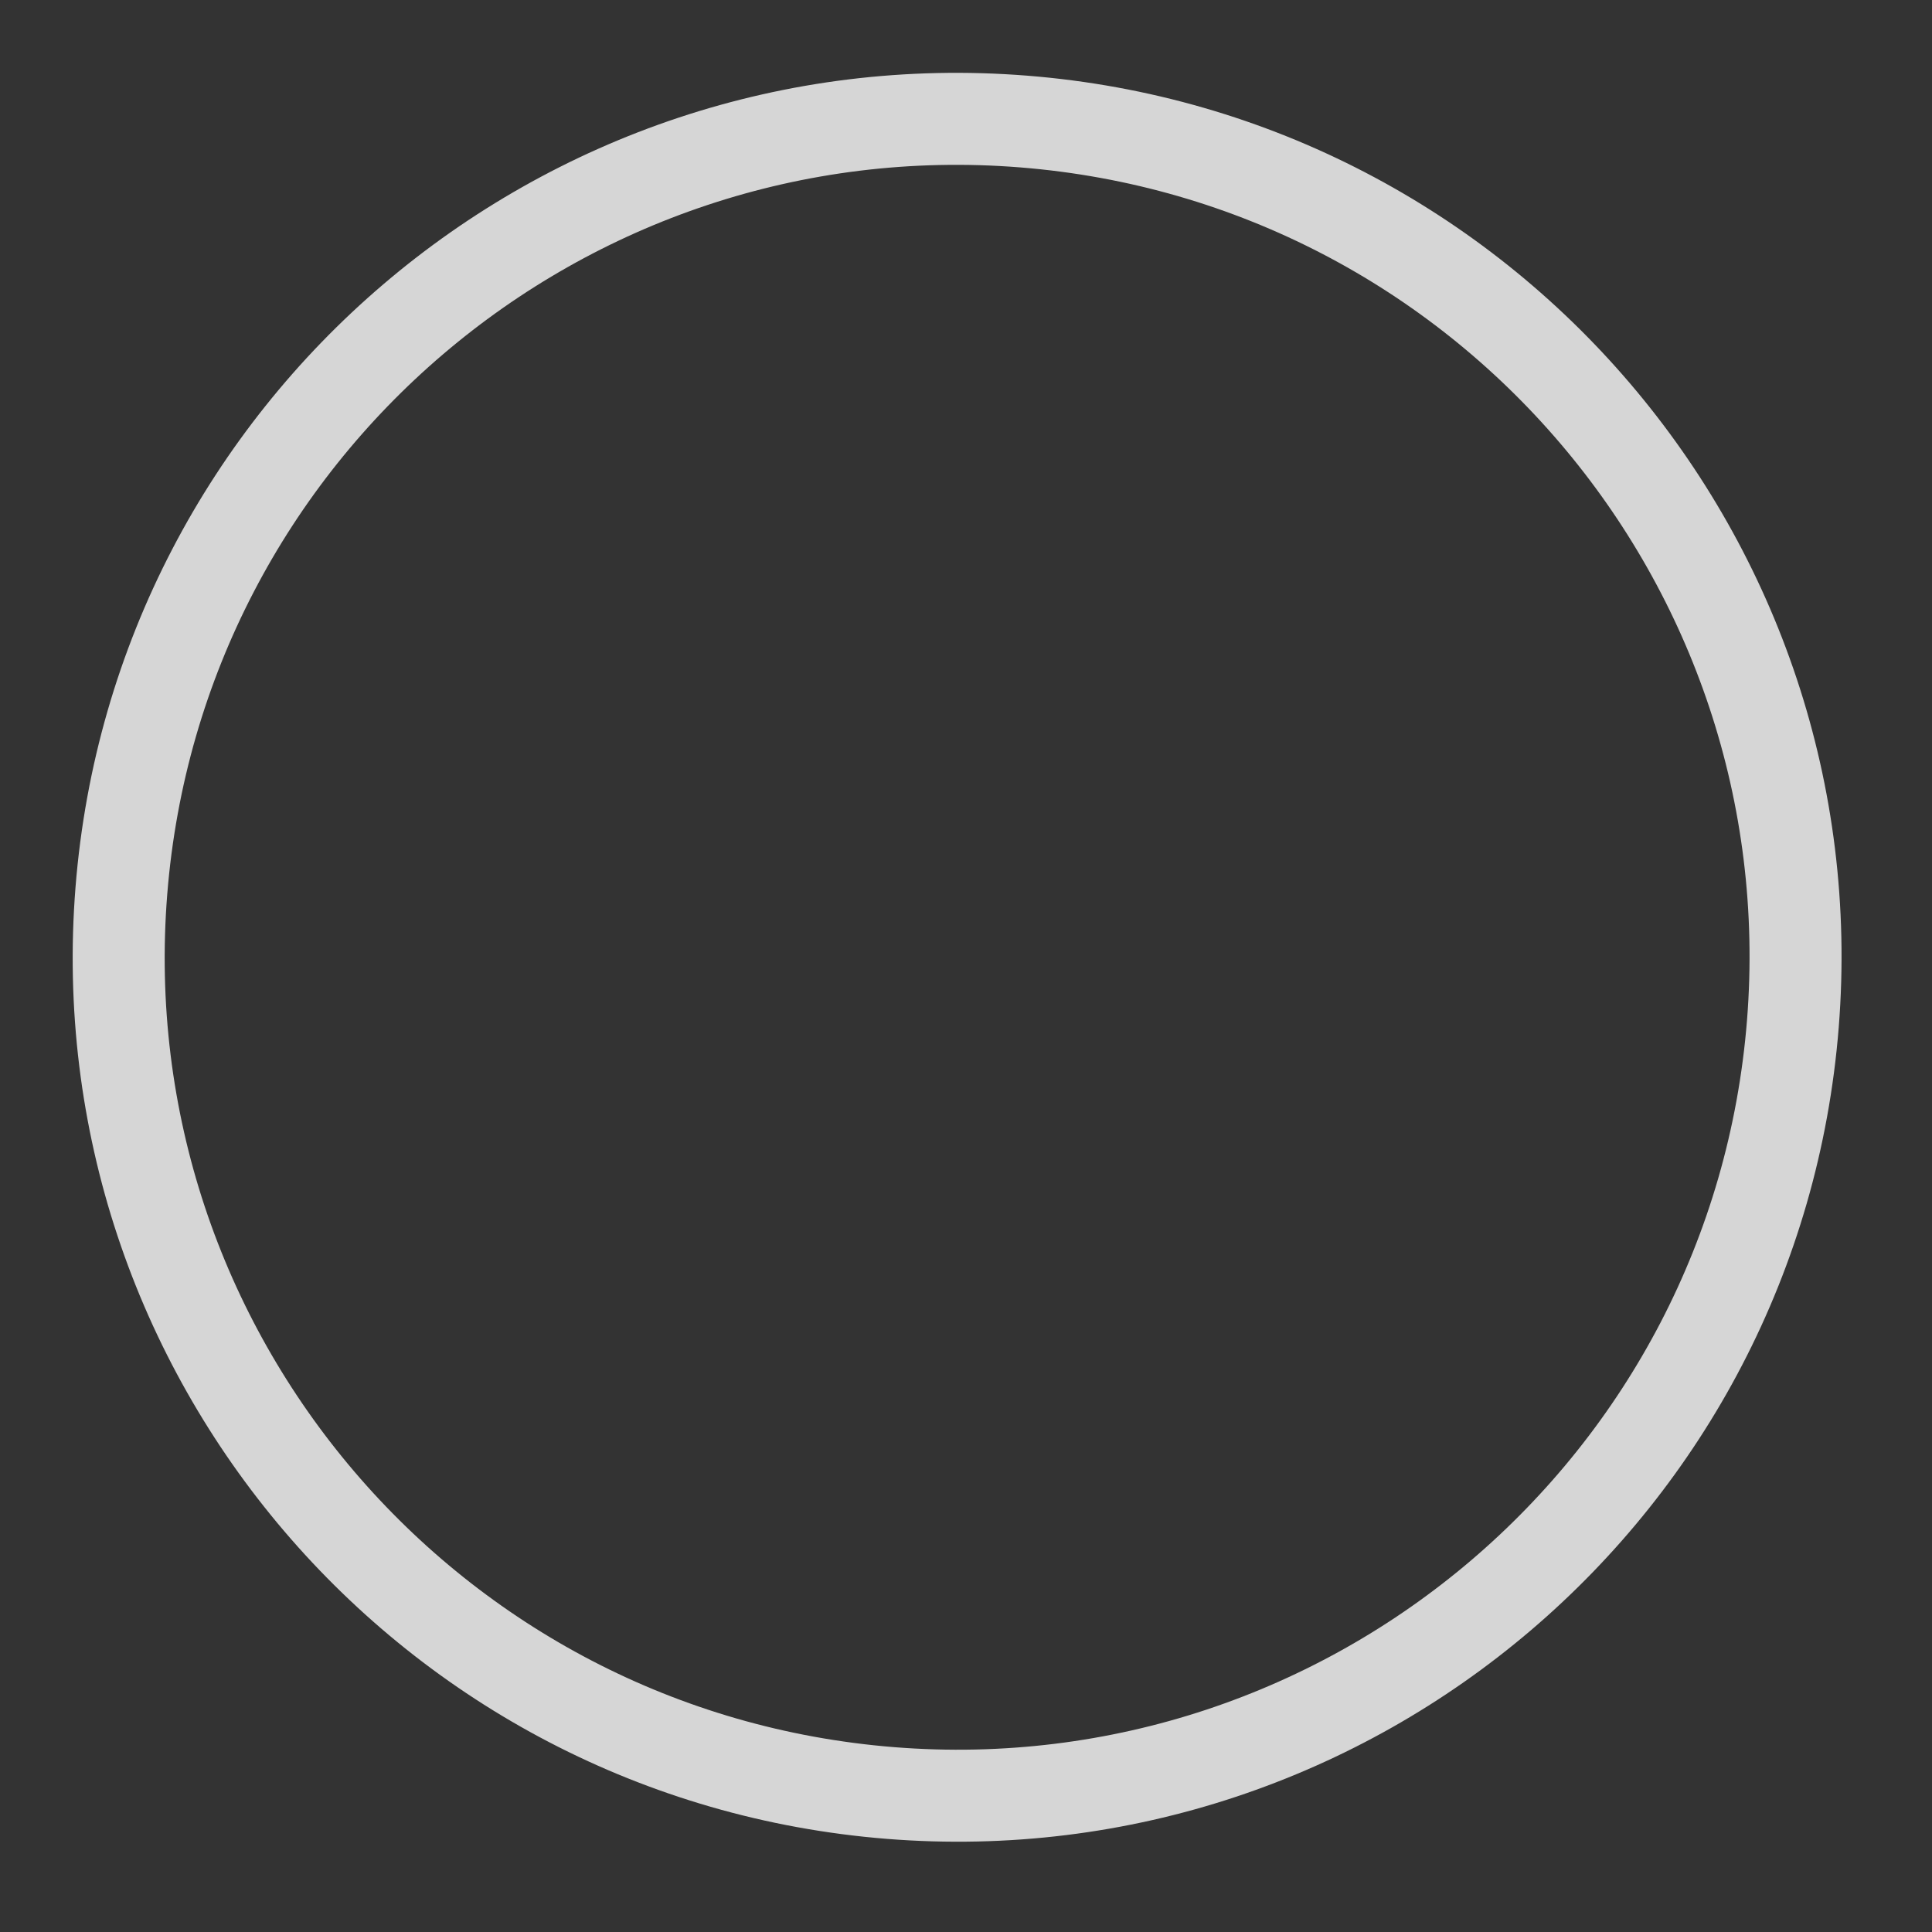 <?xml version="1.0" encoding="UTF-8"?> <svg xmlns="http://www.w3.org/2000/svg" width="63" height="63" viewBox="0 0 63 63" fill="none"><rect x="0" y="0" width="63" height="63" fill="#333333" stroke="none"/> <path opacity="0.8" d="M58.463 33.386C59.662 18.335 48.432 5.162 33.381 3.963C18.33 2.764 5.157 13.994 3.958 29.045C2.759 44.096 13.989 57.269 29.04 58.468C44.091 59.667 57.264 48.438 58.463 33.386Z" stroke="white" stroke-width="3" stroke-miterlimit="10"></path> </svg> 